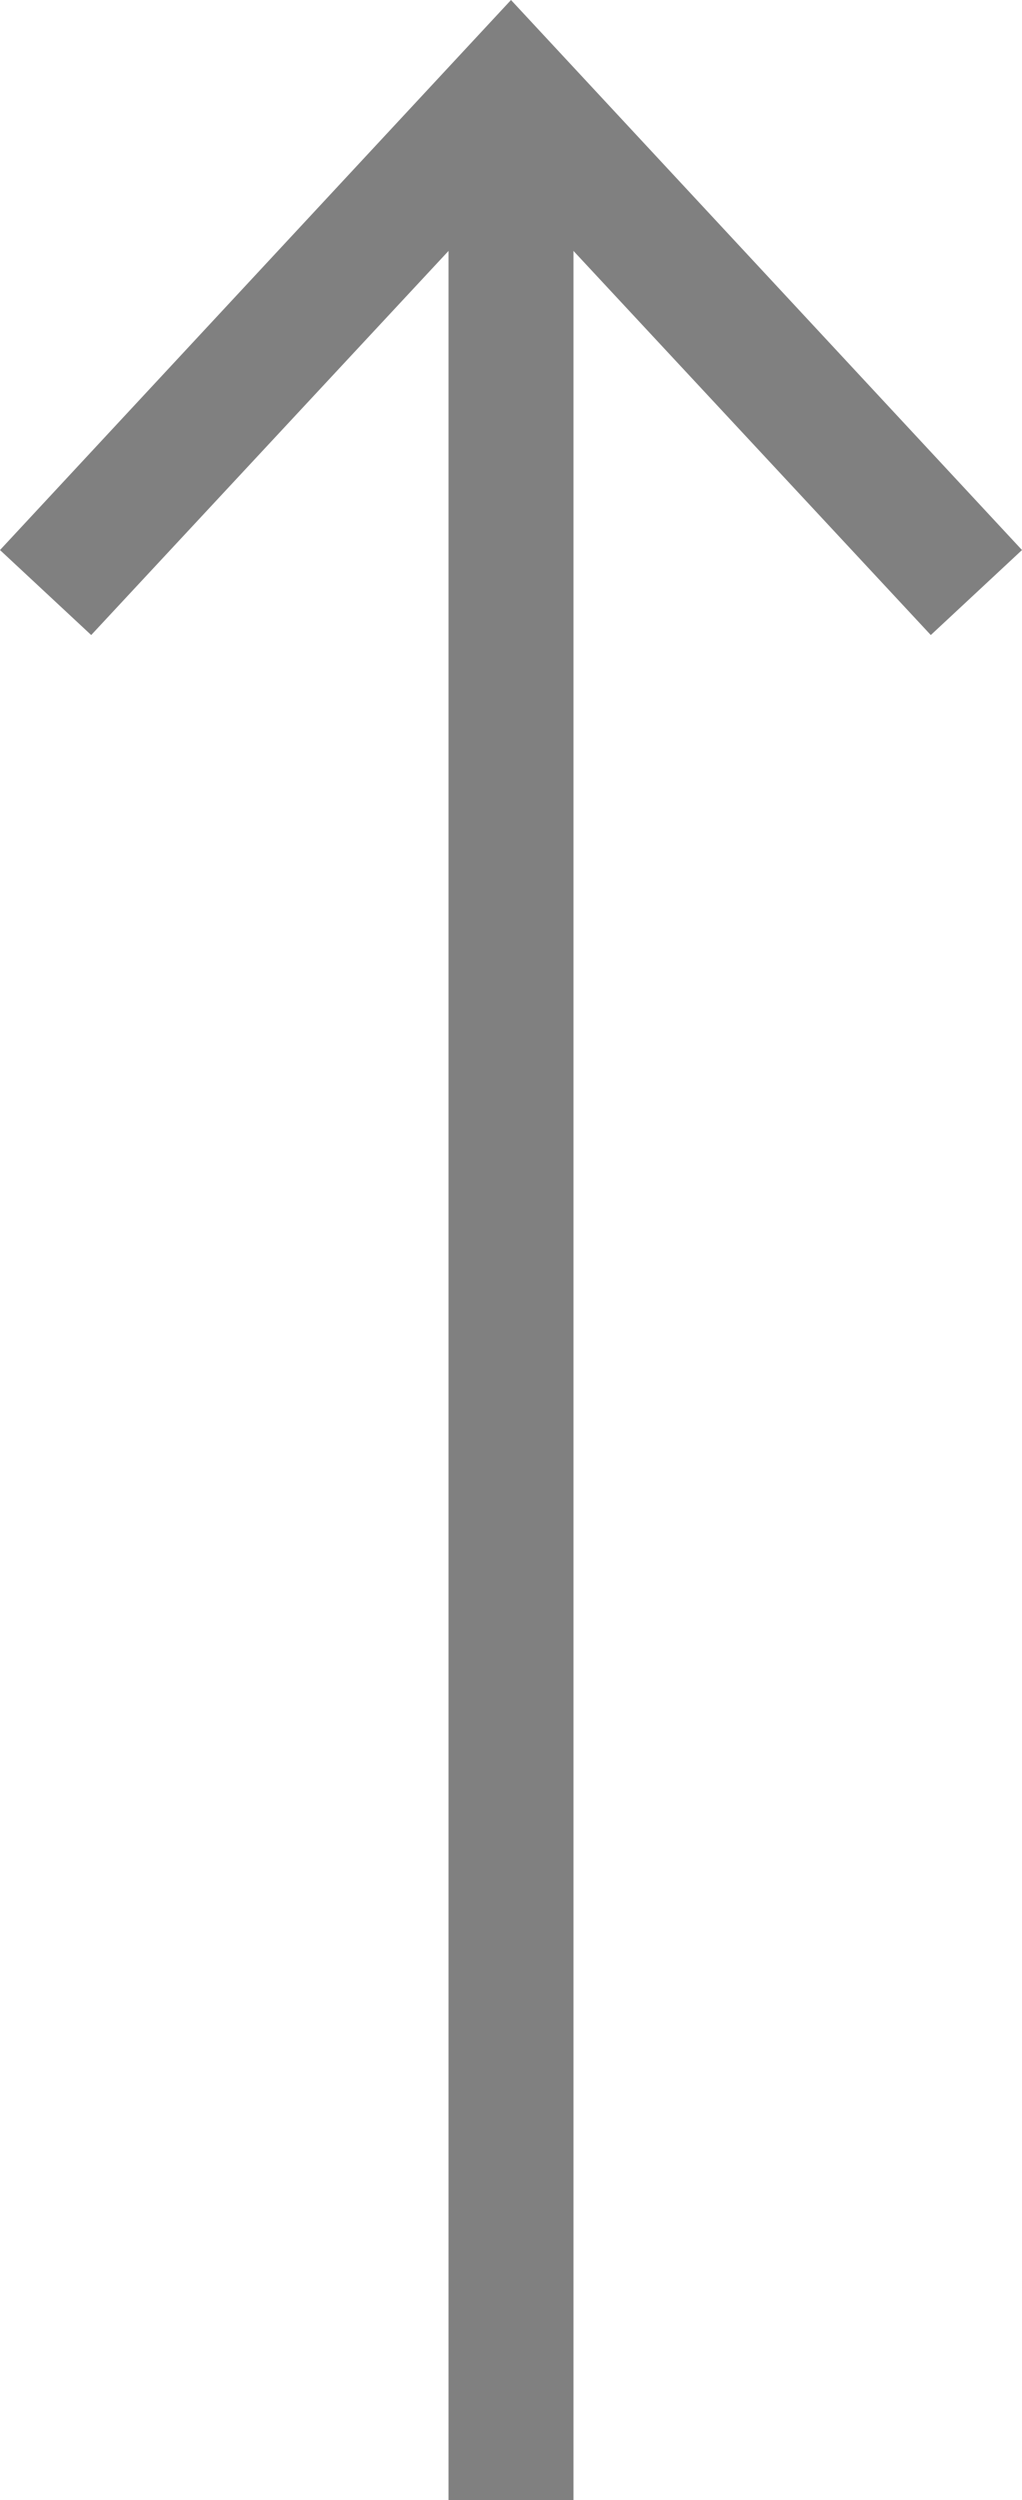 <svg xmlns="http://www.w3.org/2000/svg" viewBox="0 0 8.18 20"><defs><style>.cls-1{fill:none;stroke:gray;stroke-miterlimit:10;}.cls-2{fill:gray;}</style></defs><title>Asset 3</title><g id="Layer_2" data-name="Layer 2"><g id="Слой_1" data-name="Слой 1"><line class="cls-1" x1="4.09" y1="1.08" x2="4.09" y2="20"/><polygon class="cls-2" points="0 4.4 0.73 5.08 4.09 1.47 7.45 5.08 8.18 4.4 4.09 0 0 4.4"/></g></g></svg>